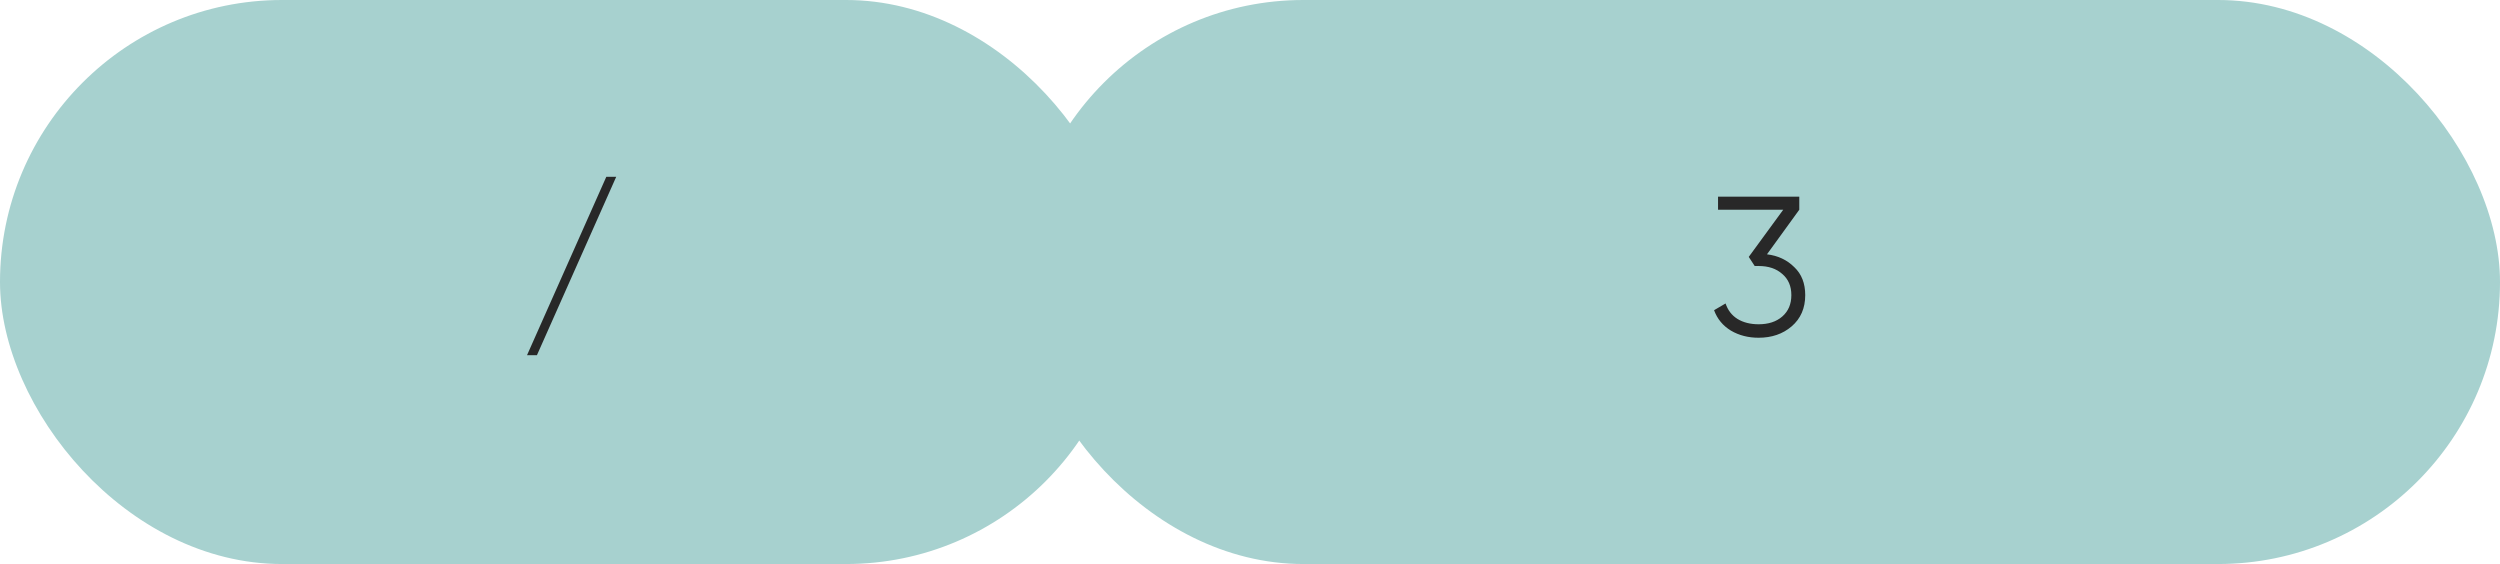 <?xml version="1.0" encoding="UTF-8"?> <svg xmlns="http://www.w3.org/2000/svg" width="164" height="37" viewBox="0 0 164 37" fill="none"><rect width="74" height="37" rx="18.5" fill="#A7D1CF"></rect><rect x="67" width="97" height="37" rx="18.5" fill="#A7D1CF"></rect><path d="M40.423 11.6L35.223 23.3H34.573L39.773 11.6H40.423Z" fill="#282828"></path><path d="M118.033 13.758L115.914 16.683C116.634 16.77 117.232 17.051 117.708 17.528C118.185 17.979 118.423 18.59 118.423 19.361C118.423 20.219 118.124 20.904 117.526 21.415C116.946 21.909 116.226 22.156 115.368 22.156C114.684 22.156 114.077 22 113.548 21.688C113.02 21.367 112.651 20.921 112.443 20.349L113.197 19.907C113.345 20.349 113.605 20.687 113.977 20.921C114.359 21.155 114.822 21.272 115.368 21.272C116.01 21.272 116.525 21.103 116.915 20.765C117.314 20.418 117.513 19.95 117.513 19.361C117.513 18.772 117.314 18.308 116.915 17.97C116.525 17.623 116.01 17.45 115.368 17.45V17.437L115.355 17.45H115.108L114.718 16.852L116.98 13.758H112.703V12.9H118.033V13.758Z" fill="#282828"></path></svg> 